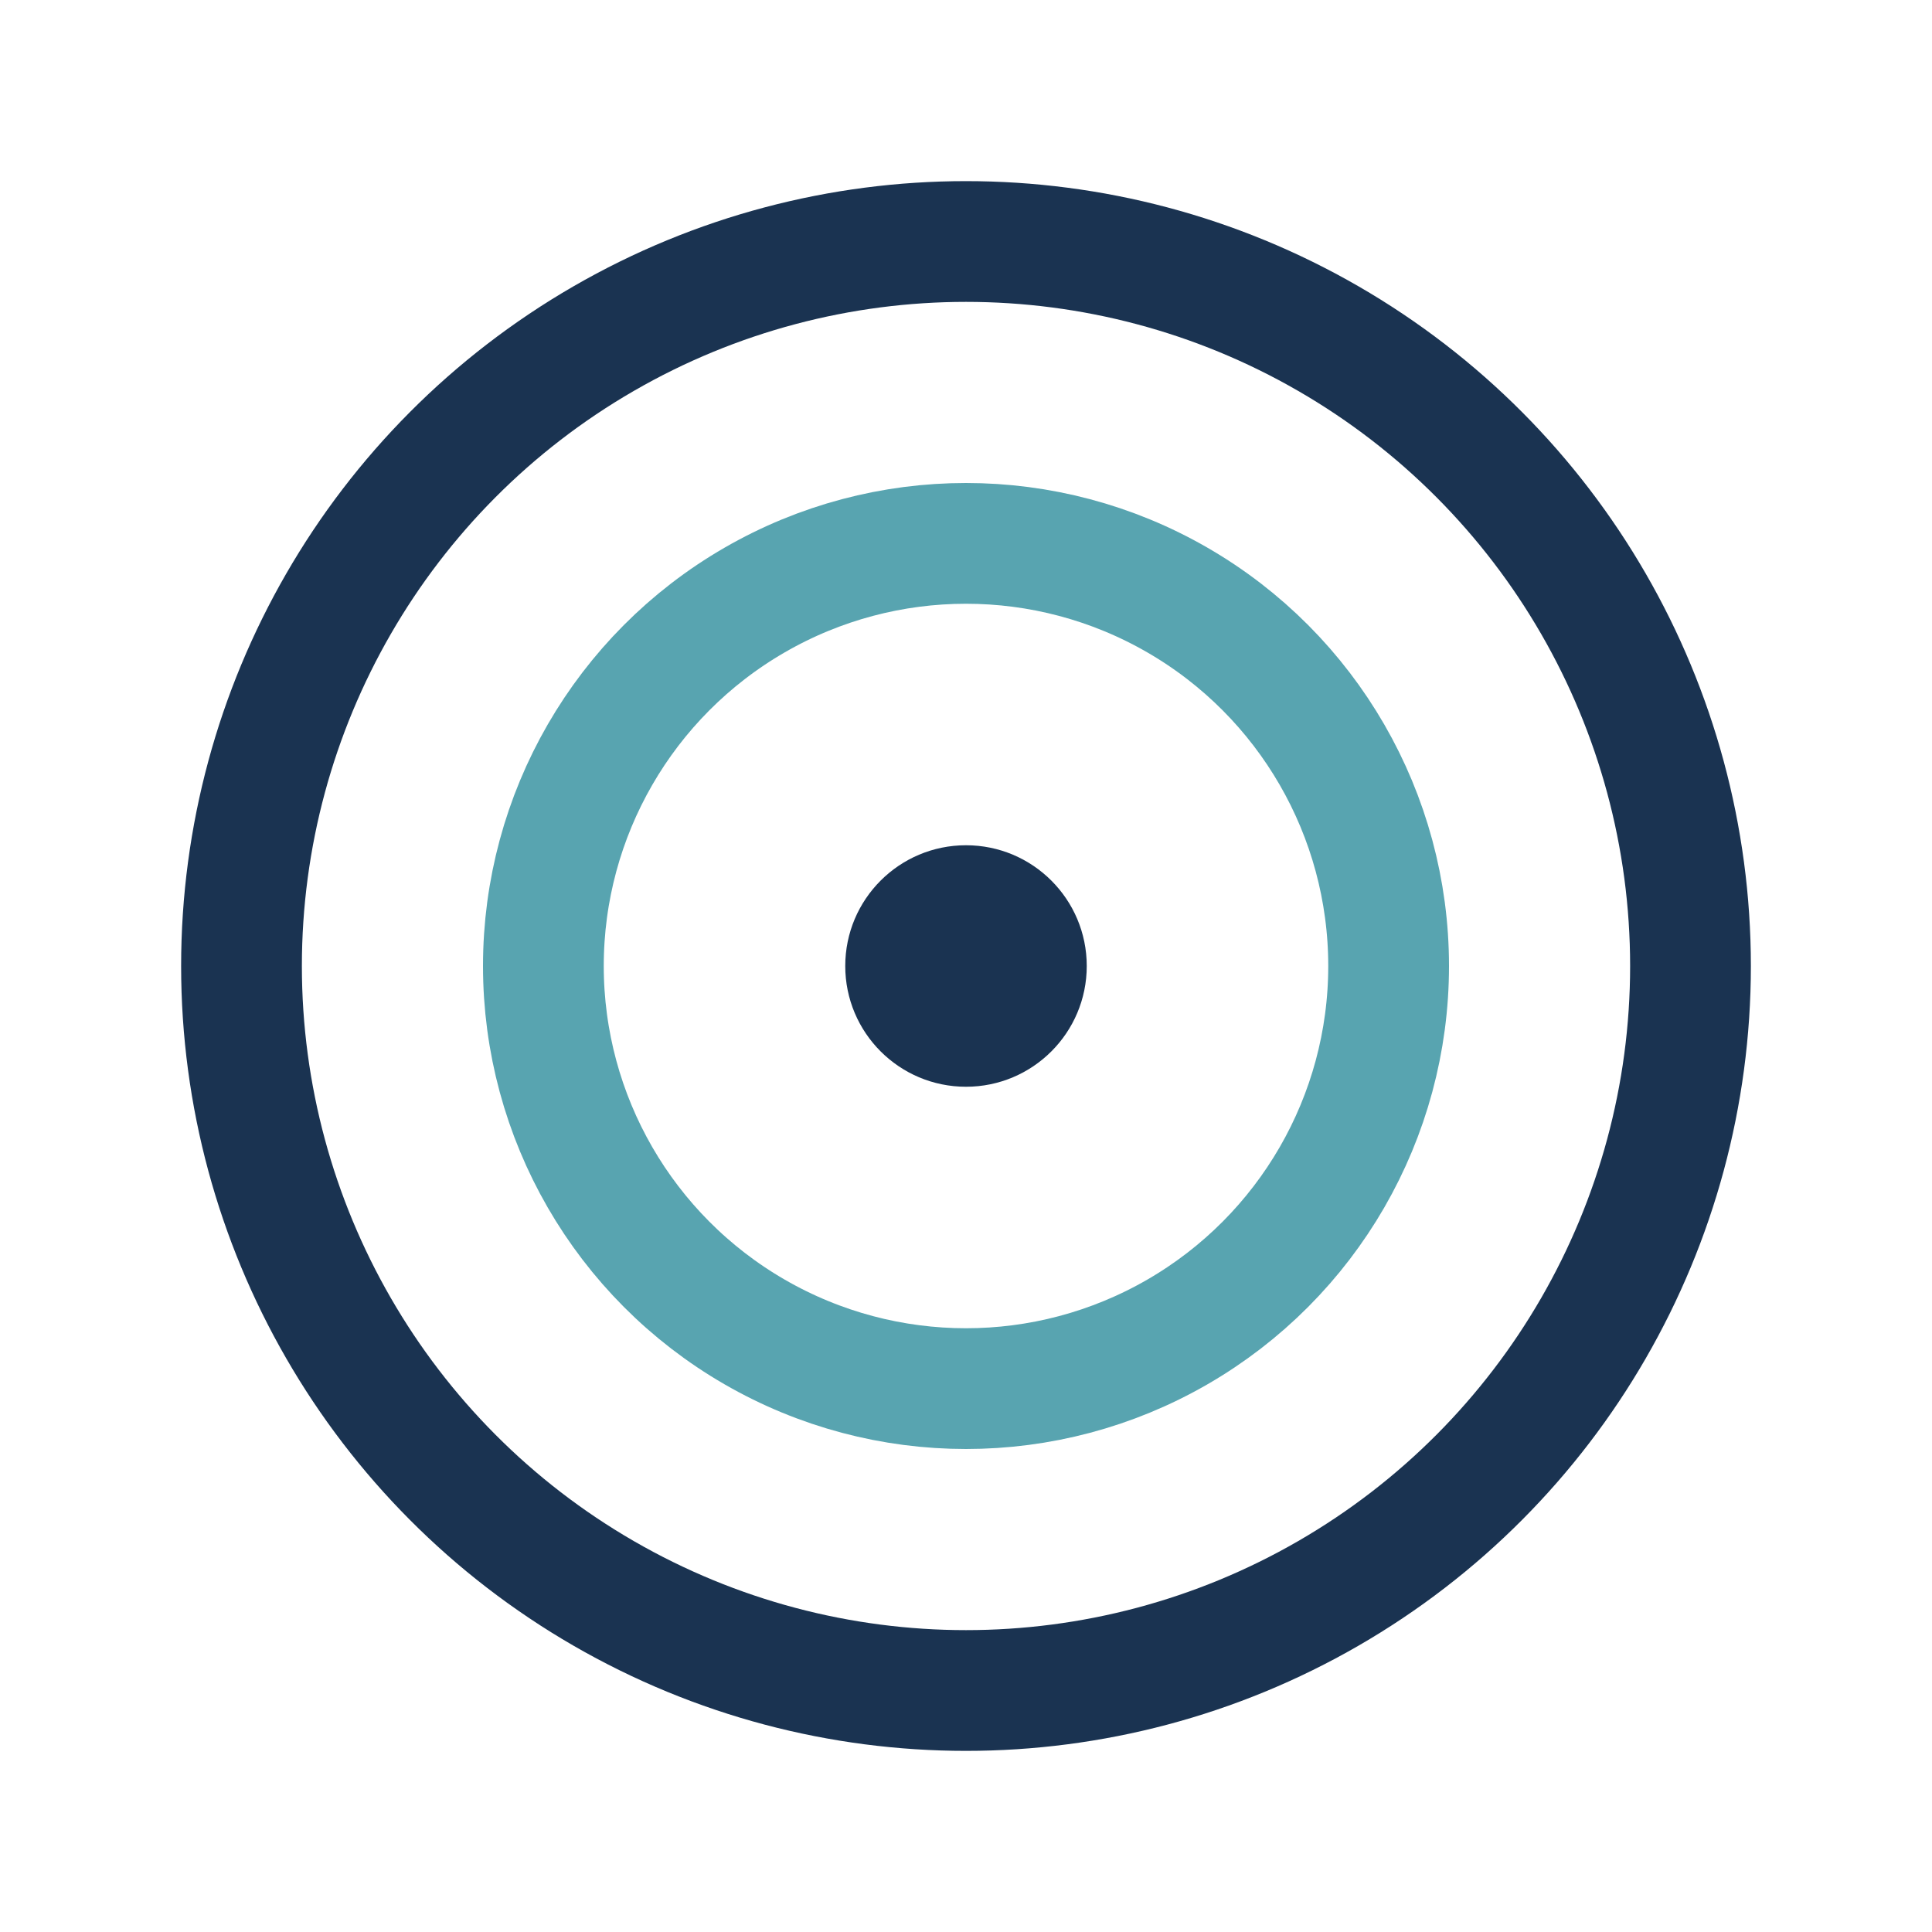 <?xml version="1.0" encoding="UTF-8"?>
<svg xmlns="http://www.w3.org/2000/svg" width="32" height="32" viewBox="0 0 32 32"><circle cx="16" cy="16" r="12" stroke="#1A3351" stroke-width="2" fill="none"/><circle cx="16" cy="16" r="7" stroke="#58A4B0" stroke-width="2" fill="none"/><circle cx="16" cy="16" r="2" fill="#1A3351"/></svg>